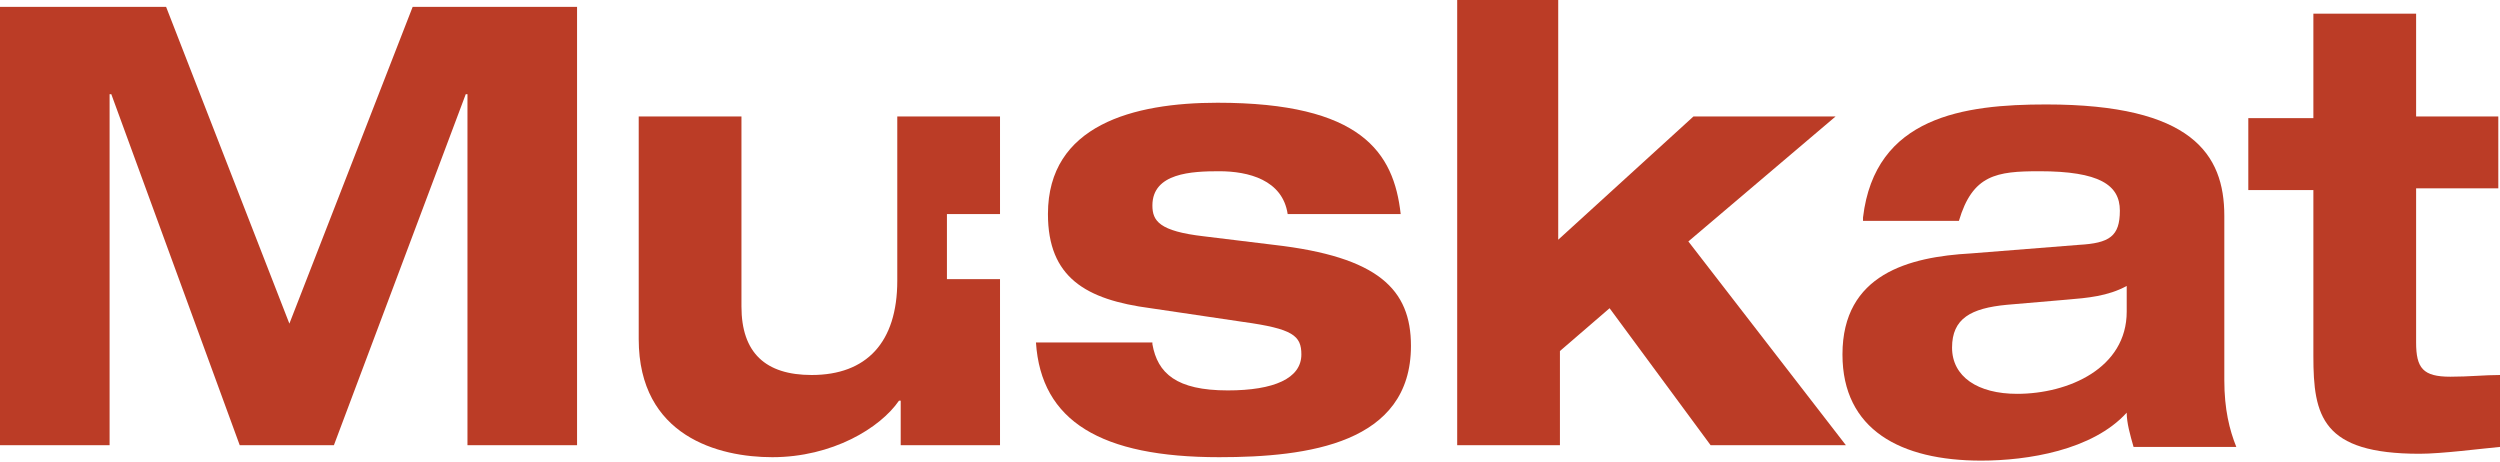 <svg width="146" height="27" viewBox="0 0 146 27" fill="none" xmlns="http://www.w3.org/2000/svg">
<path d="M24.1 0.4H33.7V26H27.3V5.5H27.2L19.5 26H14L6.5 5.5H6.4V26H0V0.4H9.7L16.9 18.9L24.1 0.4Z" fill="#BB3C26"/>
<path d="M67.3 20.1C67.6 21.8 68.7 22.8 71.7 22.8C74.4 22.8 76 22.1 76 20.7C76 19.6 75.5 19.2 72.6 18.8L67.2 18C63.4 17.5 61.2 16.2 61.2 12.5C61.2 7.3 66.2 6 71.1 6C79.5 6 81.4 8.9 81.8 12.5H75.2C74.9 10.5 72.9 10 71.2 10C69.6 10 67.3 10.1 67.3 12C67.3 12.9 67.7 13.5 70.3 13.8L74.4 14.3C80.5 15 82.4 16.9 82.4 20.2C82.4 25.9 76.4 26.7 71.2 26.7C64.3 26.7 60.8 24.6 60.5 20H67.3V20.1Z" fill="#BB3C26"/>
<path d="M85 0H91V14L98.9 6.8H107.2L98.6 14.1L107.8 26H99.9L94 18L91.1 20.5V26H85.1V0H85Z" fill="#BB3C26"/>
<path d="M108.8 12.7C109.5 6.8 114.7 6.1 119.5 6.1C128 6.1 129.9 9 129.9 12.6V22.2C129.9 23.9 130.2 25.1 130.6 26.1H124.6C124.4 25.4 124.2 24.7 124.2 24.1C122.2 26.3 118.4 26.9 115.7 26.9C111 26.9 107.6 25.1 107.6 20.7C107.6 16 111.5 15 115.1 14.8L121.4 14.3C123.2 14.2 123.8 13.8 123.8 12.3C123.8 10.8 122.6 10 119.1 10C116.6 10 115.2 10.2 114.4 12.9H108.8V12.7ZM124.2 16.7C123.1 17.3 121.9 17.4 120.7 17.5L117.2 17.8C115.1 18 114 18.6 114 20.3C114 22 115.5 23 117.8 23C120.8 23 124.2 21.5 124.2 18.2V16.7Z" fill="#BB3C26"/>
<path d="M135.101 0.8H141.101V6.8H145.901V11H141.101V20C141.101 21.5 141.501 22 143.101 22C144.201 22 145.101 21.9 146.001 21.9V26.1C144.901 26.2 142.601 26.5 141.301 26.5C135.601 26.5 135.101 24.3 135.101 20.8V11.1H131.301V6.9H135.101V0.8Z" fill="#BB3C26"/>
<path d="M55.301 16.3V12.5H58.401V6.8H52.401V16.4C52.401 20 50.601 21.9 47.401 21.9C44.701 21.9 43.301 20.6 43.301 17.9V6.8H37.301V19.8C37.301 25.5 42.001 26.7 45.101 26.7C48.601 26.7 51.401 25 52.501 23.4H52.601V26H58.401V16.3H55.301Z" fill="#BB3C26"/>
</svg>
